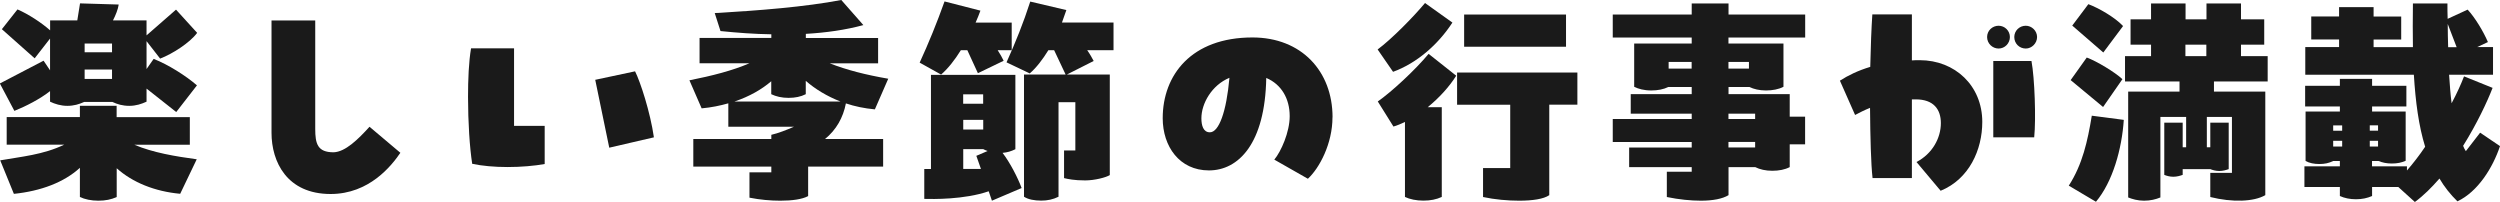<?xml version="1.0" encoding="UTF-8"?>
<svg id="_レイヤー_2" data-name="レイヤー 2" xmlns="http://www.w3.org/2000/svg" viewBox="0 0 347.68 28.09">
  <defs>
    <style>
      .cls-1 {
        fill: #1a1a1a;
        stroke-width: 0px;
      }
    </style>
  </defs>
  <g id="PC">
    <g>
      <path class="cls-1" d="M20.38,5.73v3.87l.99-1.41c1.98.77,4.48,2.34,6.02,3.68l-2.88,3.71-4.13-3.26v1.82c-.7.32-1.47.58-2.4.58s-1.66-.22-2.34-.54h-3.94c-.7.32-1.44.54-2.34.54s-1.73-.26-2.4-.58v-1.47c-1.38,1.09-3.3,2.08-4.96,2.75l-2.02-3.81,6.08-3.17.9,1.34v-4.42l-2.14,2.75L.26,4.06,2.43,1.31c1.5.64,3.36,1.86,4.54,2.91v-1.38h3.78l.38-2.37,5.38.16c-.1.67-.42,1.47-.8,2.21h4.67v2.08l4.1-3.58,2.94,3.23c-1.02,1.38-3.46,2.94-5.15,3.58l-1.89-2.43ZM16.22,14.72v1.57h10.18v3.84h-7.71c2.53,1.09,5.76,1.63,8.67,2.02l-2.3,4.8c-3.52-.32-6.62-1.57-8.83-3.55v4c-.77.35-1.57.51-2.56.51s-1.86-.19-2.56-.51v-4.06c-2.21,2.02-5.41,3.23-9.18,3.62L.03,22.3c2.88-.51,5.98-.77,8.9-2.18H.93v-3.84h10.18v-1.57h5.12ZM15.58,6.05h-3.81v1.22h3.81v-1.22ZM11.77,10.98h3.81v-1.31h-3.81v1.31Z"/>
      <path class="cls-1" d="M37.76,18.46V2.85h6.08v15.07c0,2.08.32,3.26,2.56,3.26,1.63-.06,3.39-1.79,4.99-3.55l4.29,3.62c-1.22,1.79-4.32,5.73-9.7,5.73-6.08,0-8.22-4.48-8.22-8.51Z"/>
      <path class="cls-1" d="M71.49,6.72v10.78h4.26v5.31c-1.44.26-3.3.42-5.15.42s-3.58-.16-4.93-.45c-.35-2.24-.58-5.79-.58-9.28,0-2.46.1-4.9.42-6.78h5.98ZM84.73,20.54l-1.95-9.44,5.54-1.18c.74,1.47,2.11,5.66,2.62,9.18l-6.21,1.44Z"/>
      <path class="cls-1" d="M114.72,19.33h8.1v3.84h-10.43v4.1c-.83.45-2.24.64-3.87.64-1.34,0-2.85-.13-4.29-.42v-3.52h3.04v-.8h-10.85v-3.84h10.85v-.58c.96-.22,2.11-.67,3.14-1.12h-9.12v-3.26c-1.12.32-2.37.58-3.71.7l-1.7-3.9c3.2-.64,5.95-1.34,8.35-2.37h-6.94v-3.52h9.98v-.51c-2.4-.03-4.8-.22-7.07-.45l-.8-2.5c6.14-.35,12.58-.86,17.6-1.82l3.07,3.49c-2.46.67-5.18,1.06-8,1.22v.58h10.05v3.52h-6.72c2.37.93,5.02,1.6,8.13,2.14l-1.86,4.26c-1.44-.13-2.82-.42-4.03-.83-.38,1.98-1.34,3.68-2.91,4.96ZM107.26,11.3c-1.31,1.12-3.01,2.11-5.12,2.82h14.75c-1.89-.74-3.52-1.73-4.83-2.88v1.86c-.7.35-1.47.51-2.4.51s-1.73-.19-2.4-.51v-1.79Z"/>
      <path class="cls-1" d="M130.88,10.37l-2.98-1.66c1.25-2.72,2.4-5.54,3.46-8.51l4.99,1.28c-.19.54-.42,1.09-.67,1.66h5.02v3.84h-1.95c.35.54.64,1.06.83,1.47l-3.58,1.73-1.47-3.2h-.9c-.86,1.38-1.79,2.56-2.75,3.39ZM139.42,21.25c1.06,1.38,2.14,3.49,2.66,4.9l-4.13,1.76-.45-1.31c-3.42,1.18-7.81,1.09-8.96,1.06v-4.16h.93v-13.09h11.74v10.34c-.58.29-1.12.45-1.79.51ZM133.95,13.12v1.31h2.78v-1.31h-2.78ZM136.74,16.67h-2.78v1.34h2.78v-1.34ZM136.42,23.49l-.64-1.82,1.57-.67c-.19-.06-.48-.19-.61-.26h-2.78v2.75h2.46ZM154.85,6.98h-3.65c.38.54.7,1.12.9,1.5l-3.74,1.89h5.98v13.98c-.51.32-2.08.74-3.42.74-1.54,0-2.4-.19-2.94-.32v-3.84h1.57v-6.72h-2.34v13.15c-.77.38-1.54.54-2.4.54-.96,0-1.82-.16-2.4-.54V10.37h5.79l-1.6-3.39h-.8c-.77,1.25-1.66,2.43-2.59,3.23l-3.23-1.54c1.28-2.85,2.34-5.47,3.3-8.45l5.02,1.18-.61,1.73h7.17v3.84Z"/>
      <path class="cls-1" d="M185.31,16.32c0,3.62-1.79,7.04-3.42,8.54l-4.67-2.66c.93-1.12,2.14-3.81,2.14-6.05,0-2.43-1.15-4.42-3.26-5.31-.16,9.15-3.87,12.86-7.97,12.86s-6.43-3.33-6.43-7.26c0-6.02,4-11.23,12.48-11.23,6.82,0,11.14,4.7,11.14,11.1ZM170.98,10.82c-2.46,1.02-3.9,3.58-3.9,5.63,0,.99.26,1.95,1.18,1.95,1.25,0,2.3-2.82,2.72-7.58Z"/>
      <path class="cls-1" d="M193.73,9.98l-2.14-3.1c1.98-1.47,4.99-4.54,6.59-6.46l3.81,2.72c-2.02,3.1-4.99,5.66-8.26,6.85ZM198.56,14.91h1.95v12.48c-.77.35-1.57.51-2.56.51s-1.89-.19-2.56-.51v-10.43c-.54.26-1.06.48-1.6.64l-2.18-3.49c1.89-1.31,5.18-4.35,7.07-6.62l3.84,3.04c-.99,1.57-2.4,3.1-3.97,4.38ZM219.36,14.56h-3.9v12.58c-.77.54-2.34.77-4.19.77-1.6,0-3.39-.16-5.02-.51v-4.03h3.78v-8.8h-7.39v-4.48h16.73v4.48ZM217.79,6.5h-14.17V2.02h14.17v4.48Z"/>
      <path class="cls-1" d="M240.38,5.22v.83h7.65v6.02c-.67.35-1.5.51-2.43.51s-1.7-.19-2.3-.48h-2.91v.99h8.51v3.14h2.14v3.84h-2.14v3.17c-.67.35-1.5.51-2.43.51s-1.73-.19-2.37-.51h-3.71v3.9c-.83.51-2.18.77-3.84.77-1.41,0-3.04-.16-4.74-.51v-3.52h3.46v-.64h-8.7v-2.72h8.7v-.77h-10.98v-3.2h10.98v-.74h-8.48v-2.72h8.48v-.99h-3.26c-.64.32-1.44.48-2.37.48-1.02,0-1.79-.22-2.37-.51v-6.02h8v-.83h-10.98v-3.2h10.98V.48h5.12v1.54h10.66v3.2h-10.66ZM235.26,9.54v-.93h-3.2v.93h3.2ZM240.38,8.61v.93h2.85v-.93h-2.85ZM240.38,15.81v.74h3.71v-.74h-3.71ZM244.09,20.51v-.77h-3.71v.77h3.71Z"/>
      <path class="cls-1" d="M275.68,16.96c0,3.87-1.82,7.94-5.79,9.57l-3.36-4c2.21-1.15,3.39-3.33,3.39-5.41,0-1.92-1.02-3.3-3.49-3.3h-.54v10.94h-5.47c-.22-1.92-.32-5.7-.35-9.76-.8.32-1.47.67-2.08.99l-2.11-4.77c1.15-.74,2.53-1.41,4.22-1.92.06-2.78.16-5.38.29-7.3h5.5v6.4c.35-.03.7-.03,1.09-.03,4.9,0,8.7,3.55,8.7,8.58ZM277.95,6.75c-.86,0-1.6-.7-1.6-1.6s.74-1.57,1.6-1.57,1.57.7,1.57,1.57-.7,1.6-1.57,1.6ZM277.21,19.1v-10.62h5.31c.45,2.4.64,8.1.38,10.62h-5.7ZM280.13,5.15c0-.86.7-1.57,1.6-1.57.83,0,1.57.7,1.57,1.57s-.74,1.6-1.57,1.6c-.9,0-1.6-.7-1.6-1.6Z"/>
      <path class="cls-1" d="M287.71,25.82c1.92-2.98,2.62-6.21,3.2-9.73l4.45.58c-.26,4.03-1.54,8.61-3.87,11.39l-3.78-2.24ZM292.48,14.88l-4.51-3.74,2.24-3.14c1.38.51,3.9,2.02,4.96,3.01l-2.69,3.87ZM292.51,7.3l-4.32-3.74,2.24-2.98c1.38.51,3.65,1.79,4.83,3.04l-2.75,3.68ZM315.36,11.33h-7.46v1.41h7.14v14.4c-1.6.93-4.61,1.02-7.65.26v-3.36h3.01v-7.78h-3.49v4.22h.48v-3.42h2.56v6.46c-.38.13-.8.26-1.31.26-.48,0-.93-.13-1.25-.26h-3.84v.8c-.38.13-.8.26-1.31.26-.48,0-.93-.13-1.25-.26v-7.26h2.56v3.42h.48v-4.22h-3.58v11.2c-.64.26-1.38.45-2.27.45s-1.63-.22-2.21-.45v-14.72h7.14v-1.41h-7.58v-3.52h3.62v-1.6h-2.85v-3.52h2.85V.48h4.8v2.21h2.91V.48h4.8v2.21h3.23v3.52h-3.23v1.6h3.71v3.52ZM303.93,6.21v1.6h2.91v-1.6h-2.91Z"/>
      <path class="cls-1" d="M344.93,18.46l2.75,1.86c-.99,2.98-3.07,6.34-5.92,7.68-.99-.96-1.82-2.02-2.5-3.17-1.09,1.25-2.21,2.37-3.42,3.26l-2.3-2.08h-3.65v1.25c-.67.29-1.38.45-2.24.45s-1.6-.16-2.24-.45v-1.25h-4.93v-2.88h4.93v-.74h-.93c-.58.29-1.18.42-1.92.42s-1.38-.13-1.92-.42v-6.88h4.77v-.7h-4.83v-2.88h4.83v-.96h4.48v.96h4.77v2.88h-4.77v.7h4.67v6.85c-.58.26-1.18.38-1.92.38s-1.31-.13-1.86-.35h-.9v.74h4.86v.58c.86-.99,1.73-2.11,2.53-3.3-.9-2.91-1.34-6.27-1.57-10.02h-15.1v-3.84h4.7v-1.06h-3.87v-3.2h3.87V.99h4.8v1.31h3.84v3.2h-3.84v1.06h5.47c-.03-1.92-.03-3.97,0-6.08h4.8c0,.74,0,1.44.03,2.14l2.78-1.28c1.02,1.09,2.21,3.07,2.82,4.51l-1.5.7h2.21v3.84h-6.11c.1,1.44.19,2.75.35,3.97.74-1.38,1.31-2.66,1.73-3.74l3.97,1.6c-.74,1.92-2.18,4.99-4.1,8.06.1.26.22.51.38.74l1.98-2.56ZM325.73,17.44h-1.25v.74h1.25v-.74ZM324.48,19.58v.8h1.25v-.8h-1.25ZM330.72,18.17v-.74h-1.15v.74h1.15ZM329.57,20.38h1.15v-.8h-1.15v.8ZM340.41,3.3c0,1.15.03,2.24.06,3.26h1.18l-1.25-3.26Z"/>
    </g>
  </g>
</svg>